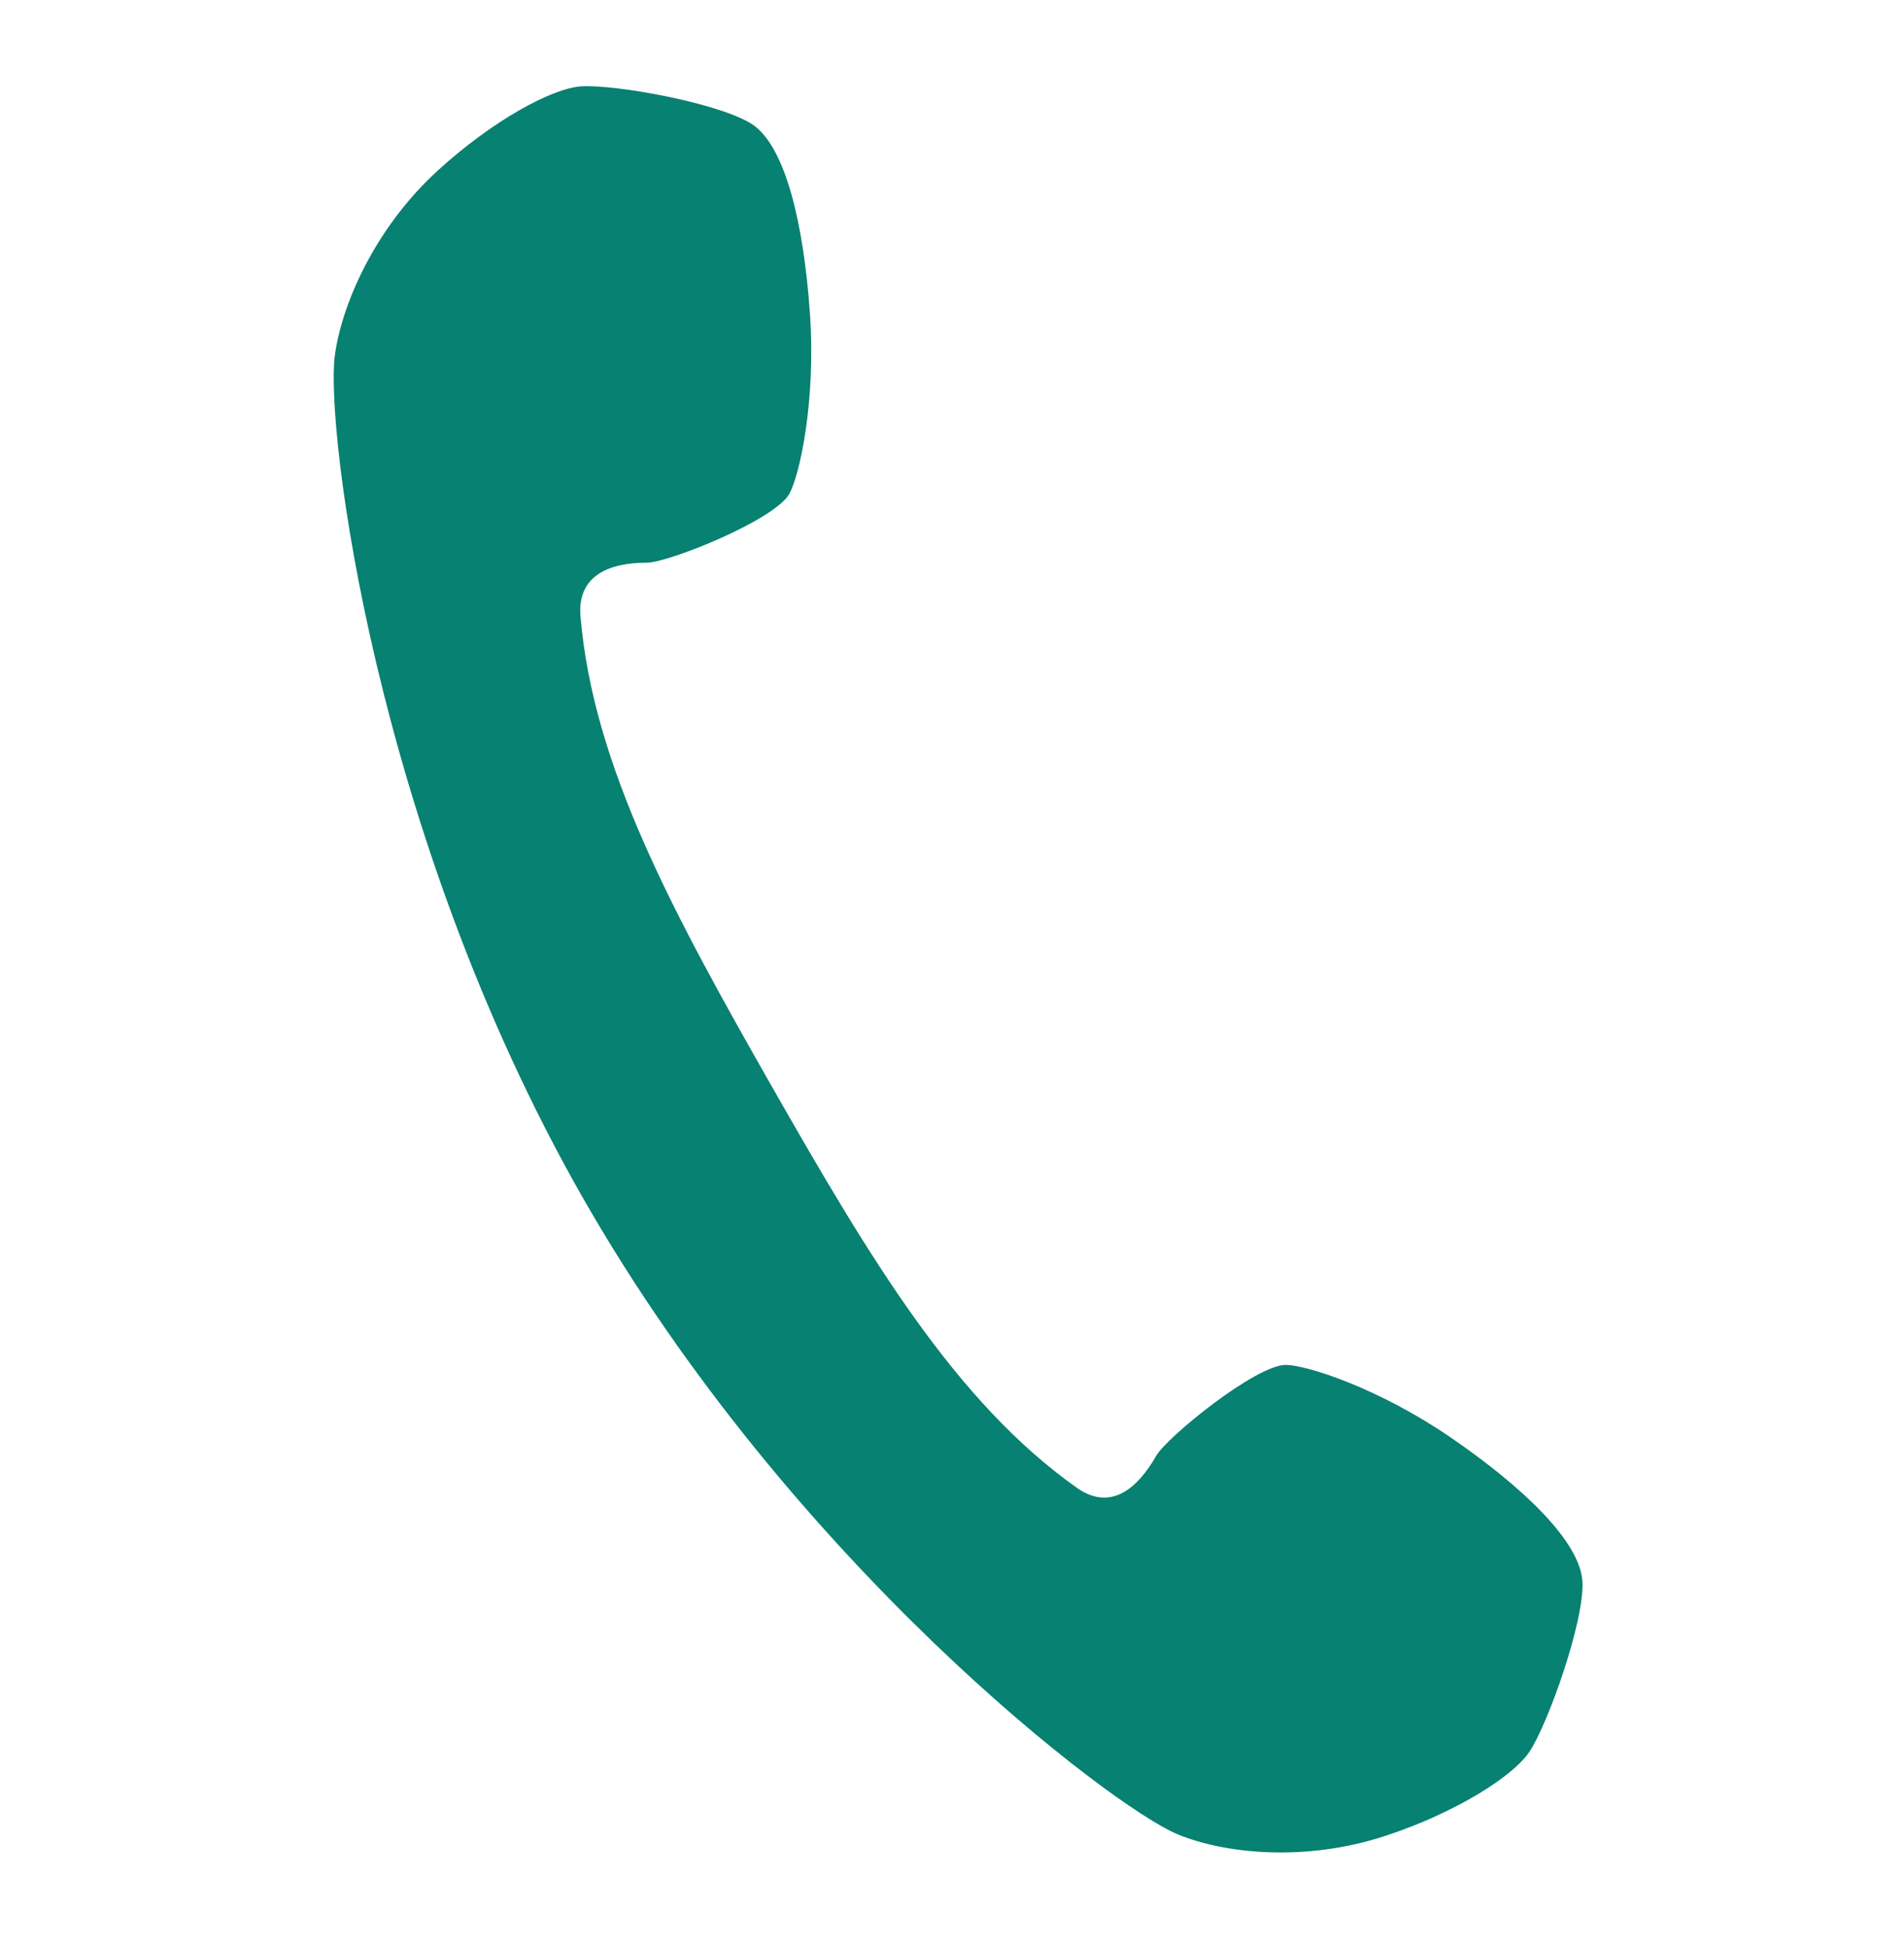 <?xml version="1.0" encoding="utf-8"?>
<!-- Generator: Adobe Illustrator 15.1.0, SVG Export Plug-In  -->
<!DOCTYPE svg PUBLIC "-//W3C//DTD SVG 1.1//EN" "http://www.w3.org/Graphics/SVG/1.1/DTD/svg11.dtd">
<svg version="1.1"
	 xmlns="http://www.w3.org/2000/svg" xmlns:xlink="http://www.w3.org/1999/xlink" xmlns:a="http://ns.adobe.com/AdobeSVGViewerExtensions/3.0/"
	 x="0px" y="0px" width="44px" height="45px" viewBox="-7.712 -1.991 44 45"
	 enable-background="new -7.712 -1.991 44 45" xml:space="preserve">
<defs>
</defs>
<path fill="#078171" d="M2.408,1.946C0.937,3.289,0.182,5.059,0.026,6.22
	c-0.223,1.631,0.904,10.99,5.718,19.438c4.821,8.457,12.247,14.104,13.753,14.725
	c1.063,0.445,2.95,0.658,4.835,0.029c1.62-0.537,2.937-1.377,3.305-1.941
	c0.434-0.66,1.269-3.023,1.22-3.922c-0.054-0.934-1.39-2.197-3.054-3.338
	c-1.671-1.141-3.315-1.664-3.798-1.67C21.319,29.534,19.245,31.212,19,31.653
	c-0.41,0.717-1.031,1.287-1.825,0.729c-2.807-1.986-4.782-5.295-7.059-9.288
	c-2.276-3.994-4.121-7.389-4.413-10.842c-0.085-0.98,0.718-1.246,1.53-1.243
	c0.503,0,2.965-0.988,3.298-1.595c0.236-0.429,0.616-2.14,0.473-4.175
	c-0.142-2.036-0.56-3.839-1.325-4.353C8.931,0.391,6.5-0.047,5.716,0.004
	C5.047,0.048,3.677,0.788,2.408,1.946z"/>
</svg>
